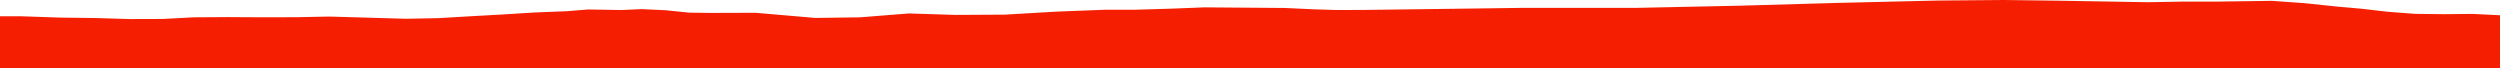 <?xml version="1.0" encoding="iso-8859-1"?>
<!DOCTYPE svg PUBLIC "-//W3C//DTD SVG 1.0//EN"
"http://www.w3.org/TR/2001/
REC-SVG-20010904/DTD/svg10.dtd">

<svg viewBox="0 0 39964.42 1090.145" preserveAspectRatio="none" xmlns="http://www.w3.org/2000/svg" xmlns:xlink="http://www.w3.org/1999/xlink">
  <polygon points="0,1090.145 0,260.456  352.595,260.456 965.574,281.352 1527.98,288.194 2065.058,304.568 2600.258,302.888 3099.067,276.784 3658.617,273.27 4201.279,276.592 4741.281,275.022 5264.095,264.853 5787.052,279.65 6491.705,300.09 7012.7,289.899 7511.028,260.539 8025.736,231.887 8550.396,199.317 9063.467,179.015 9397.709,151.609 9932.165,160.155 10257.835,146.012 10639.398,163.631 11018.592,202.267 11365.472,206.659 12079.808,204.423 13032.172,286.796 13747.37,277.004 14530.965,214.942 15271.926,238.34 16059.764,234.083 16901.182,185.188 17679.766,155.301 18136.63,155.682 18721.732,138.49 19255.181,117.575 20538.306,127.332 21008.58,149.016 21362.528,159.875 21763.228,159.006 22118.85,154.942 22481.769,149.985 23524.459,136.697 24331.434,125.802 26167.867,125.671 27803.015,91.246 29406.396,45.614 30979.536,8.622 32038.217,0 32884.735,10.92 34340.004,35.495 34909.172,25.153 35421.043,25.99 36317.901,13.408 36841.778,50.751 37372.951,106.336 37745.725,139.349 38172.258,188.461 38606.772,221.574 39070.88,226.666 39525.286,222.179 39964.42,243.701  39964.42,1090.145" style="fill:#f61e00;stroke-width:1" />
</svg>